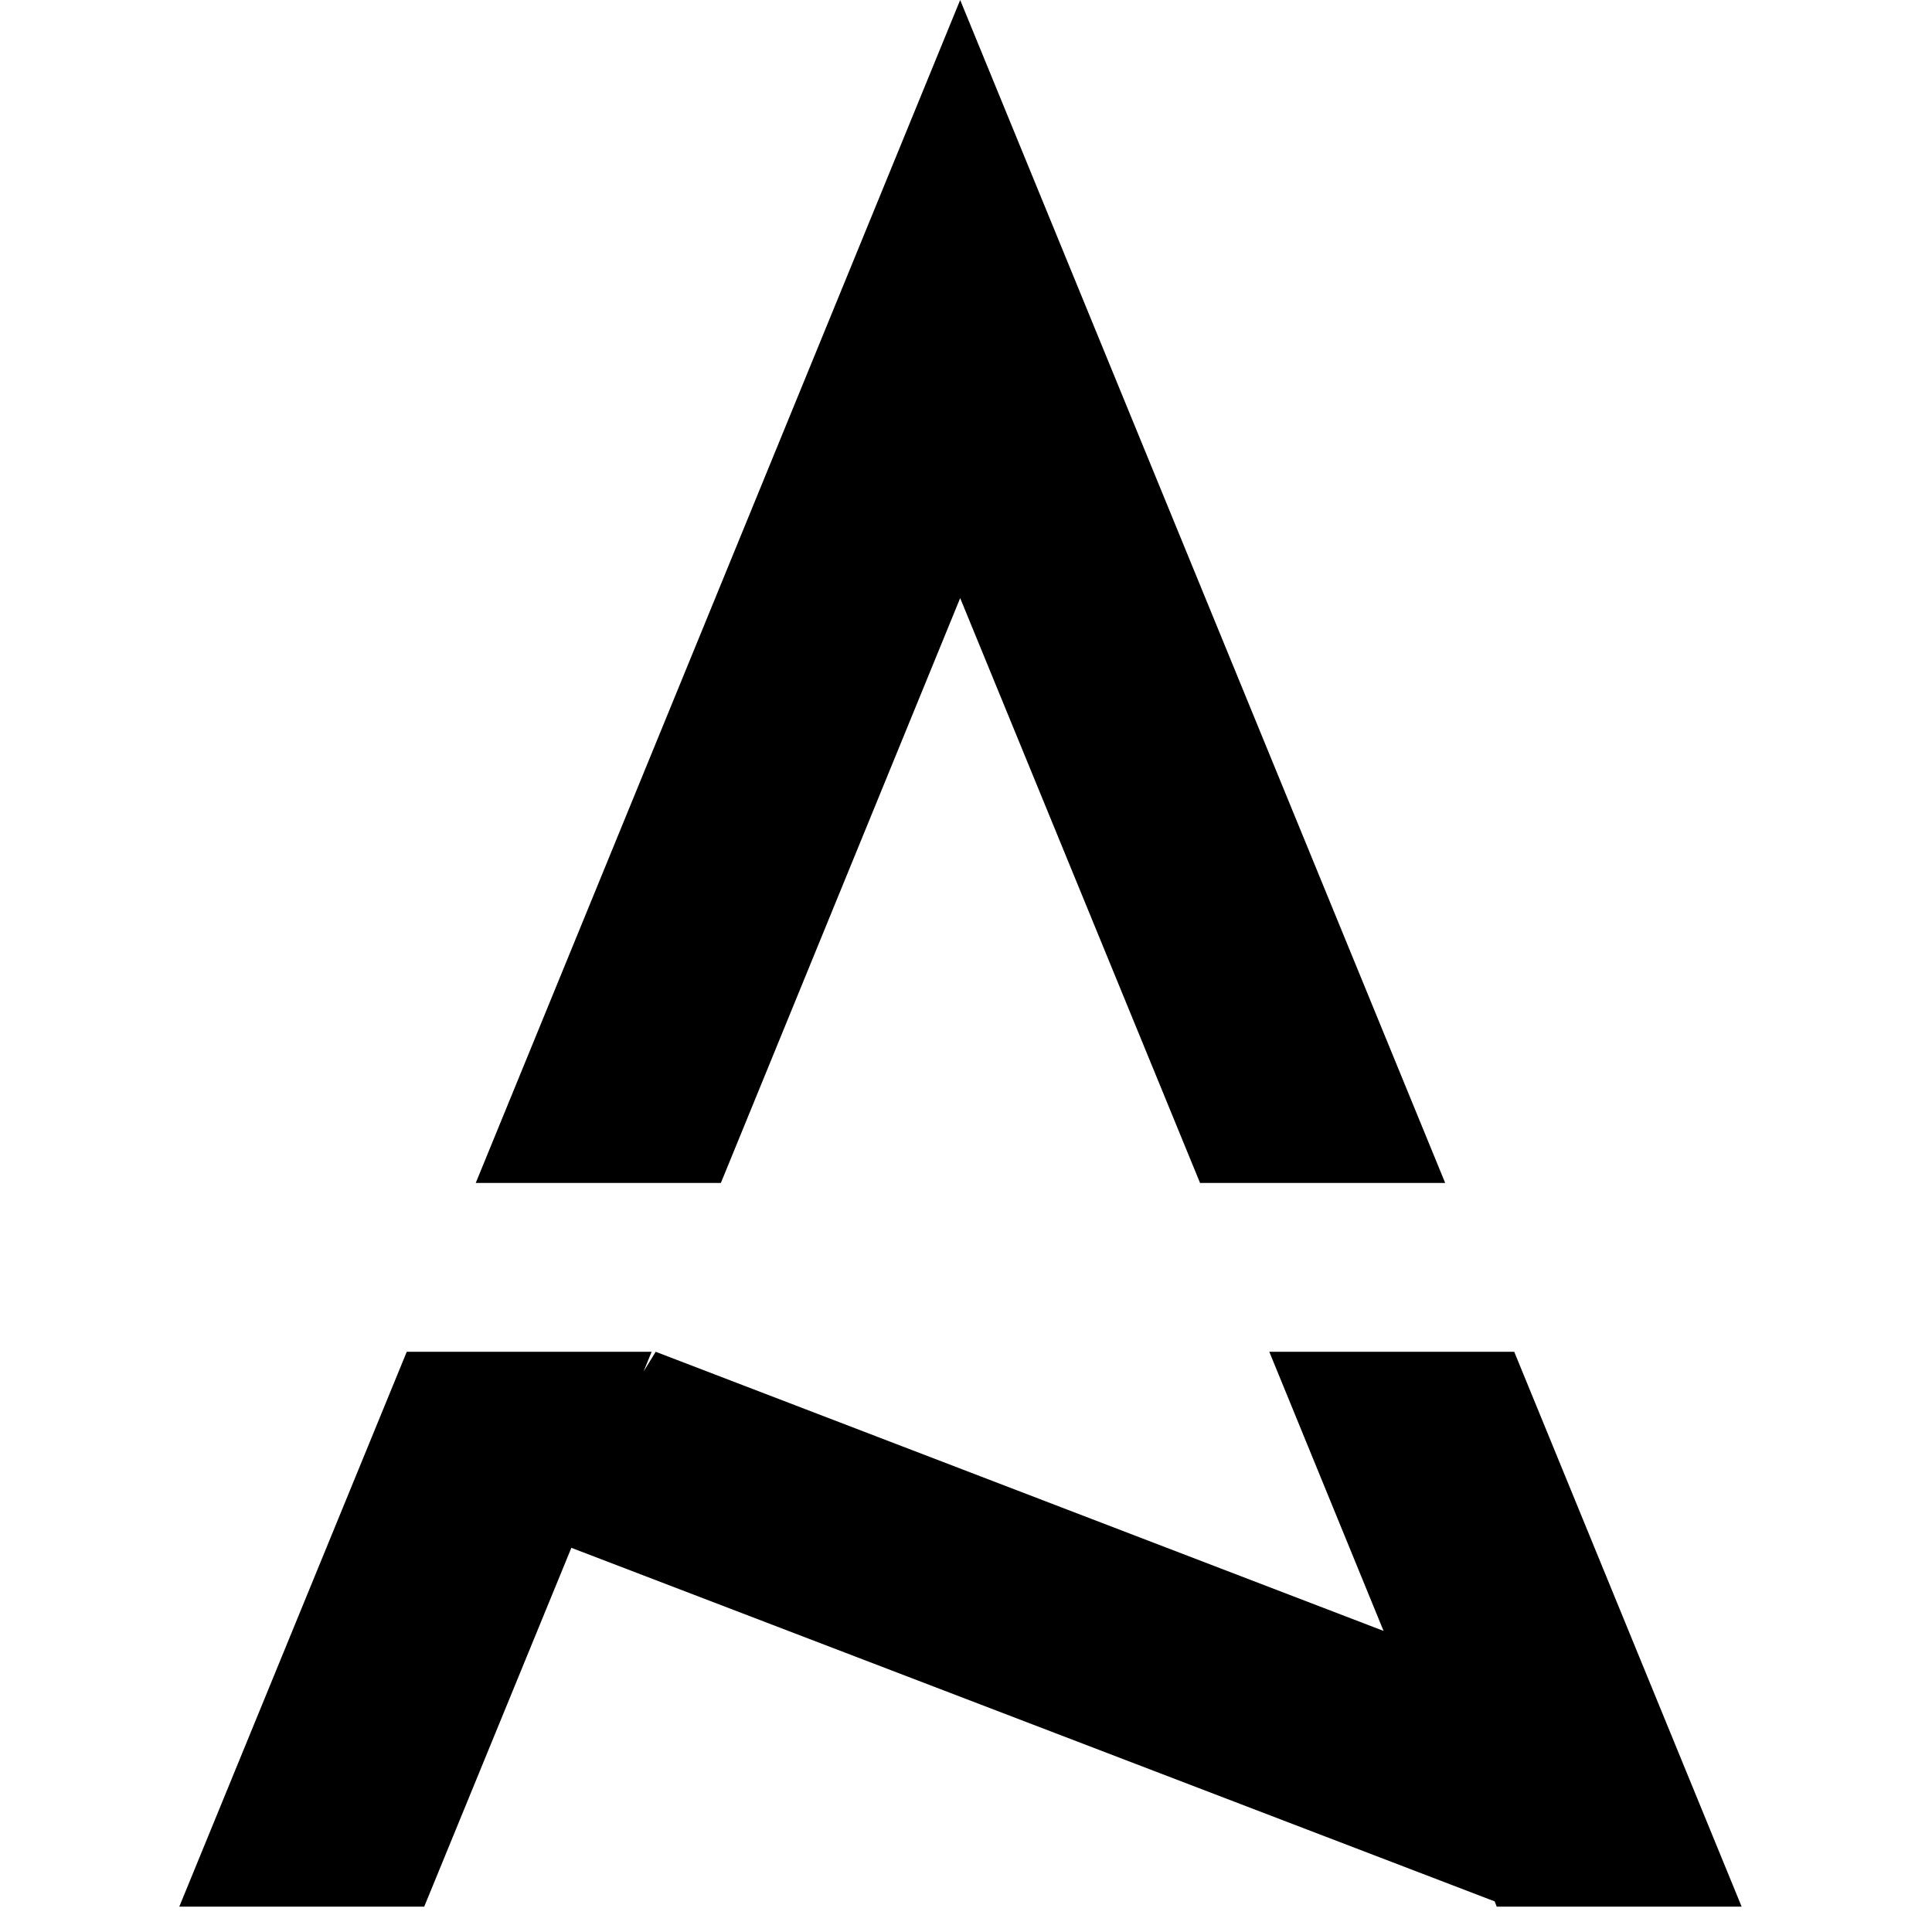 <svg xmlns="http://www.w3.org/2000/svg" xmlns:xlink="http://www.w3.org/1999/xlink" width="50" zoomAndPan="magnify" viewBox="0 0 37.5 37.5" height="50" preserveAspectRatio="xMidYMid meet" version="1.0"><defs><clipPath id="a99d965637"><path d="M 3.469 26 L 33.816 26 L 33.816 37.008 L 3.469 37.008 Z M 3.469 26 " clip-rule="nonzero"/></clipPath></defs><path fill="#000000" d="M 18.637 11.609 L 23.293 22.961 L 28.051 22.961 L 18.637 0 L 9.234 22.961 L 13.992 22.961 Z M 18.637 11.609 " fill-opacity="1" fill-rule="nonzero"/><g clip-path="url(#a99d965637)"><path fill="#000000" d="M 29.391 26.238 L 24.637 26.238 L 26.855 31.656 L 12.727 26.238 L 12.492 26.621 L 12.648 26.238 L 7.895 26.238 L 3.48 37.008 L 8.234 37.008 L 11.09 30.043 L 29.012 36.906 L 29.051 37.008 L 33.805 37.008 Z M 29.391 26.238 " fill-opacity="1" fill-rule="nonzero"/></g></svg>